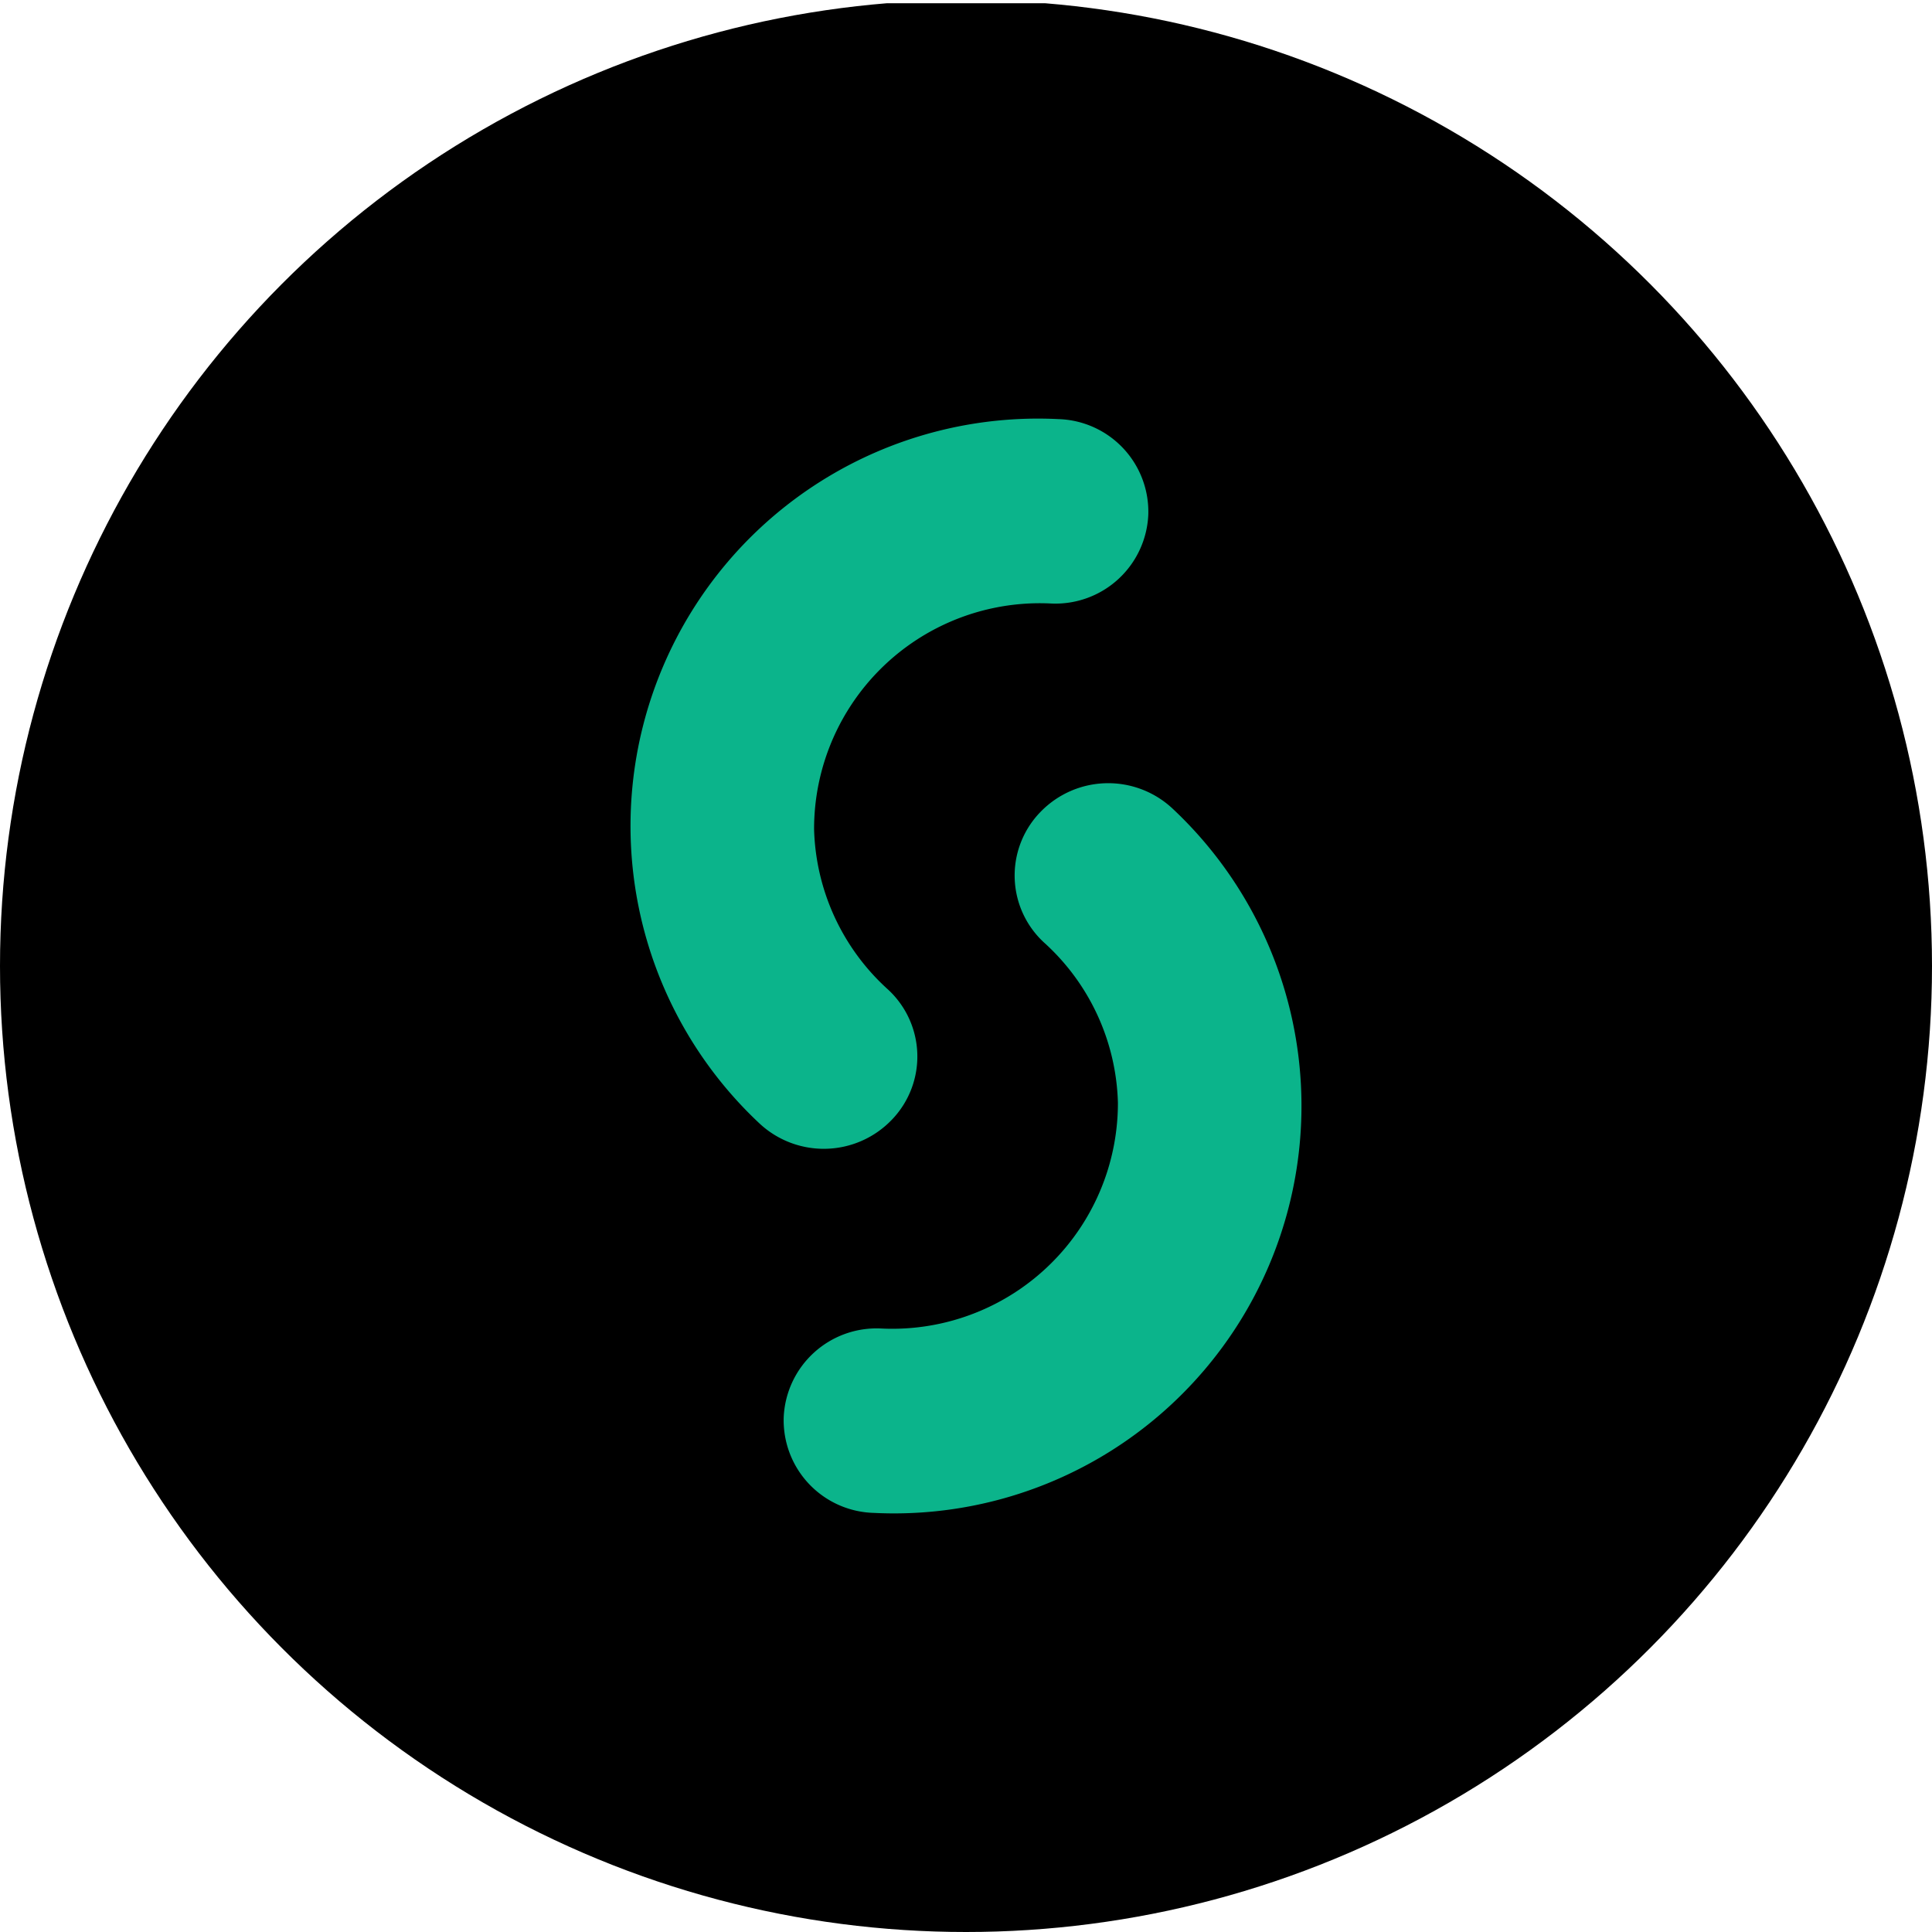 <?xml version='1.0' encoding='utf-8'?>
<svg xmlns="http://www.w3.org/2000/svg" viewBox="0 0 300 300" width="300" height="300">
  <defs><clipPath id="bz_circular_clip"><circle cx="150.0" cy="150.0" r="150.0" /></clipPath></defs><g clip-path="url(#bz_circular_clip)"><rect y="0.5" width="300" height="300" />
  <path d="M163.304,93.717a35.053,35.053,0,0,0-36.845,33.165q-.05.943-.048,1.888a34.77,34.77,0,0,0,11.511,24.91,14.153,14.153,0,0,1,.743,20.002l0,0q-.134.144-.272.284a14.625,14.625,0,0,1-20.522.425,63.266,63.266,0,0,1,46.47-109.312,14.389,14.389,0,0,1,13.967,14.8l-.002.061A14.436,14.436,0,0,1,163.304,93.717Z" fill="#0bb48b" />
  <path d="M136.696,206.283a35.053,35.053,0,0,0,36.845-33.165q.05-.943.048-1.888a34.77,34.77,0,0,0-11.511-24.91,14.153,14.153,0,0,1-.743-20.002l0,0q.134-.144.272-.284a14.625,14.625,0,0,1,20.522-.425,63.266,63.266,0,0,1-46.47,109.312,14.389,14.389,0,0,1-13.967-14.8l.002-.061A14.436,14.436,0,0,1,136.696,206.283Z" fill="#0bb48b" />
</g></svg>
